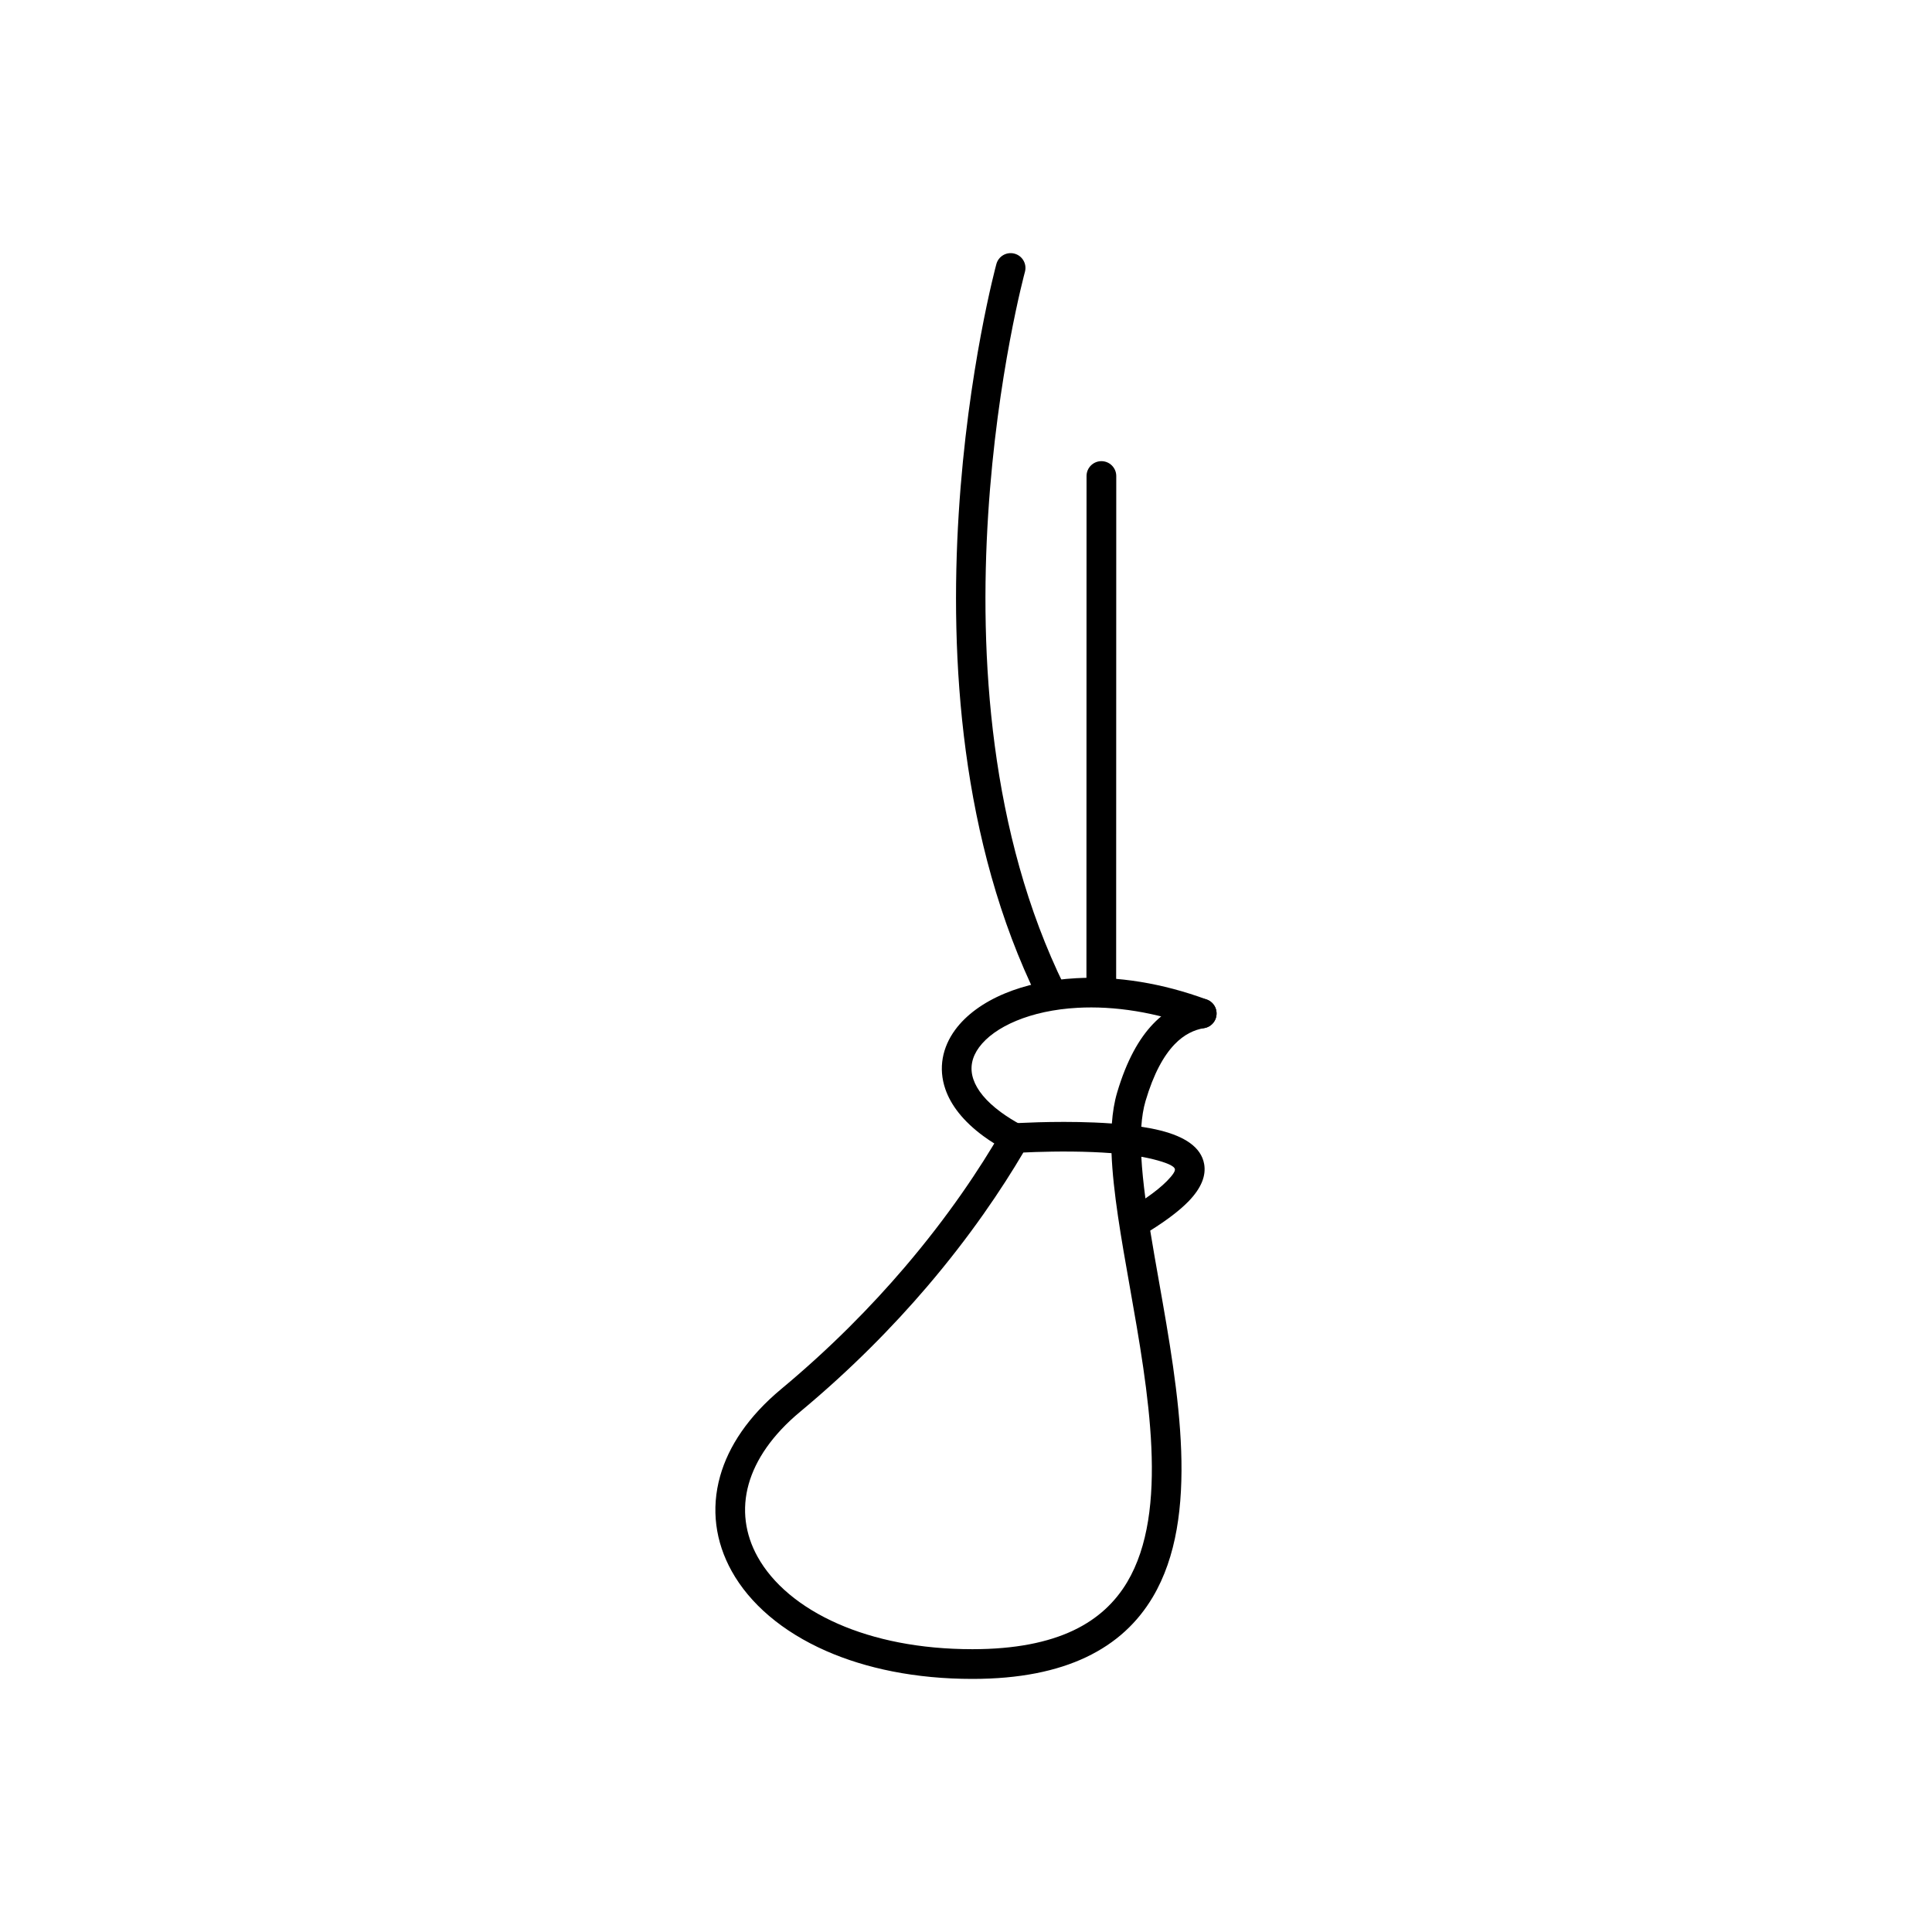 <?xml version="1.0" encoding="UTF-8"?>
<!-- Uploaded to: ICON Repo, www.iconrepo.com, Generator: ICON Repo Mixer Tools -->
<svg fill="#000000" width="800px" height="800px" version="1.1" viewBox="144 144 512 512" xmlns="http://www.w3.org/2000/svg">
 <g>
  <path d="m415.63 215.99c0.543-2.098-0.715-4.238-2.812-4.781s-4.238 0.715-4.781 2.812c-0.082 0.324-30.164 110.95 11.004 194.73 0.949 1.945 3.297 2.75 5.242 1.797 1.945-0.949 2.75-3.297 1.797-5.242-39.867-81.137-10.531-189-10.449-189.31z"/>
  <path d="m439.82 270.15c0-2.172-1.762-3.938-3.938-3.938-2.172 0-3.938 1.762-3.938 3.938 0 44.828-0.027 89.656-0.027 134.48 0 2.172 1.762 3.938 3.938 3.938 2.172 0 3.938-1.762 3.938-3.938 0-44.828 0.027-89.656 0.027-134.48z"/>
  <path d="m447.55 461.6c2.481-1.707 4.356-3.242 5.707-4.617 1.578-1.613 2.199-2.609 2.106-3.137-0.164-0.906-2.445-1.801-5.727-2.625-0.996-0.25-2.062-0.473-3.176-0.668 0.184 3.438 0.57 7.141 1.09 11.051zm11.301 0.887c-2.207 2.25-5.477 4.785-10.031 7.641 0.707 4.367 1.512 8.906 2.332 13.539 5.191 29.32 11.02 62.238-1.66 83.578-3.969 6.68-9.684 12.148-17.684 15.941-7.758 3.676-17.629 5.742-30.109 5.742-15.086 0-28.207-2.769-38.77-7.41-11.664-5.125-20.254-12.566-25.02-21.145-4.328-7.789-5.523-16.457-3.066-25.188 2.231-7.93 7.496-15.844 16.188-23.078 13.012-10.824 23.824-21.852 32.699-32.246 11.742-13.754 20.047-26.34 25.57-35.883 0.609-1.328 1.867-2.18 3.316-2.281 0.031-0.004 10.289-0.676 21.34-0.223 1.559 0.062 3.137 0.148 4.699 0.266 0.215-2.969 0.66-5.707 1.387-8.172 2.547-8.621 5.875-14.383 9.516-18.191 3.922-4.106 8.18-5.981 12.27-6.668 2.141-0.355 4.164 1.09 4.519 3.231 0.355 2.141-1.09 4.164-3.231 4.519-2.586 0.434-5.309 1.648-7.871 4.332-2.848 2.981-5.512 7.699-7.668 14.996-0.59 2-0.949 4.285-1.121 6.809 1.797 0.277 3.508 0.605 5.086 1.004 6.234 1.566 10.754 4.312 11.566 8.867 0.543 3.031-0.672 6.367-4.258 10.027zm-20.289-12.887c-1.629-0.125-3.277-0.219-4.914-0.285-7.66-0.312-15.004-0.055-18.453 0.113-5.719 9.695-14.035 22.113-25.5 35.539-9.102 10.66-20.223 21.996-33.652 33.168-7.391 6.148-11.816 12.711-13.637 19.172-1.875 6.66-0.953 13.285 2.359 19.25 3.945 7.106 11.254 13.348 21.301 17.762 9.598 4.219 21.645 6.734 35.633 6.734 11.281 0 20.039-1.789 26.758-4.973 6.473-3.07 11.086-7.473 14.273-12.836 11.191-18.836 5.629-50.25 0.676-78.227-2.285-12.906-4.445-25.113-4.844-35.418z"/>
  <path d="m411.04 449.08c1.91 1.02 4.285 0.297 5.305-1.613s0.297-4.285-1.613-5.305c-2.051-1.098-3.875-2.246-5.481-3.422-3.977-2.918-6.324-5.875-7.289-8.691-1.059-3.09-0.367-5.945 1.508-8.504 2.016-2.742 5.402-5.176 9.863-7.027 4.5-1.867 10.012-3.102 16.25-3.441 4.789-0.262 9.992 0.004 15.484 0.902 5.113 0.84 10.496 2.242 16.055 4.297 2.039 0.746 4.297-0.301 5.043-2.336 0.746-2.039-0.301-4.297-2.336-5.043-6-2.219-11.875-3.742-17.5-4.668-6.066-0.996-11.828-1.285-17.145-0.996-7.184 0.391-13.586 1.836-18.863 4.027-5.789 2.402-10.32 5.746-13.184 9.645-3.41 4.644-4.516 10.156-2.617 15.699 1.465 4.273 4.731 8.539 10.09 12.477 1.848 1.355 3.984 2.695 6.434 4.008z"/>
 </g>
</svg>